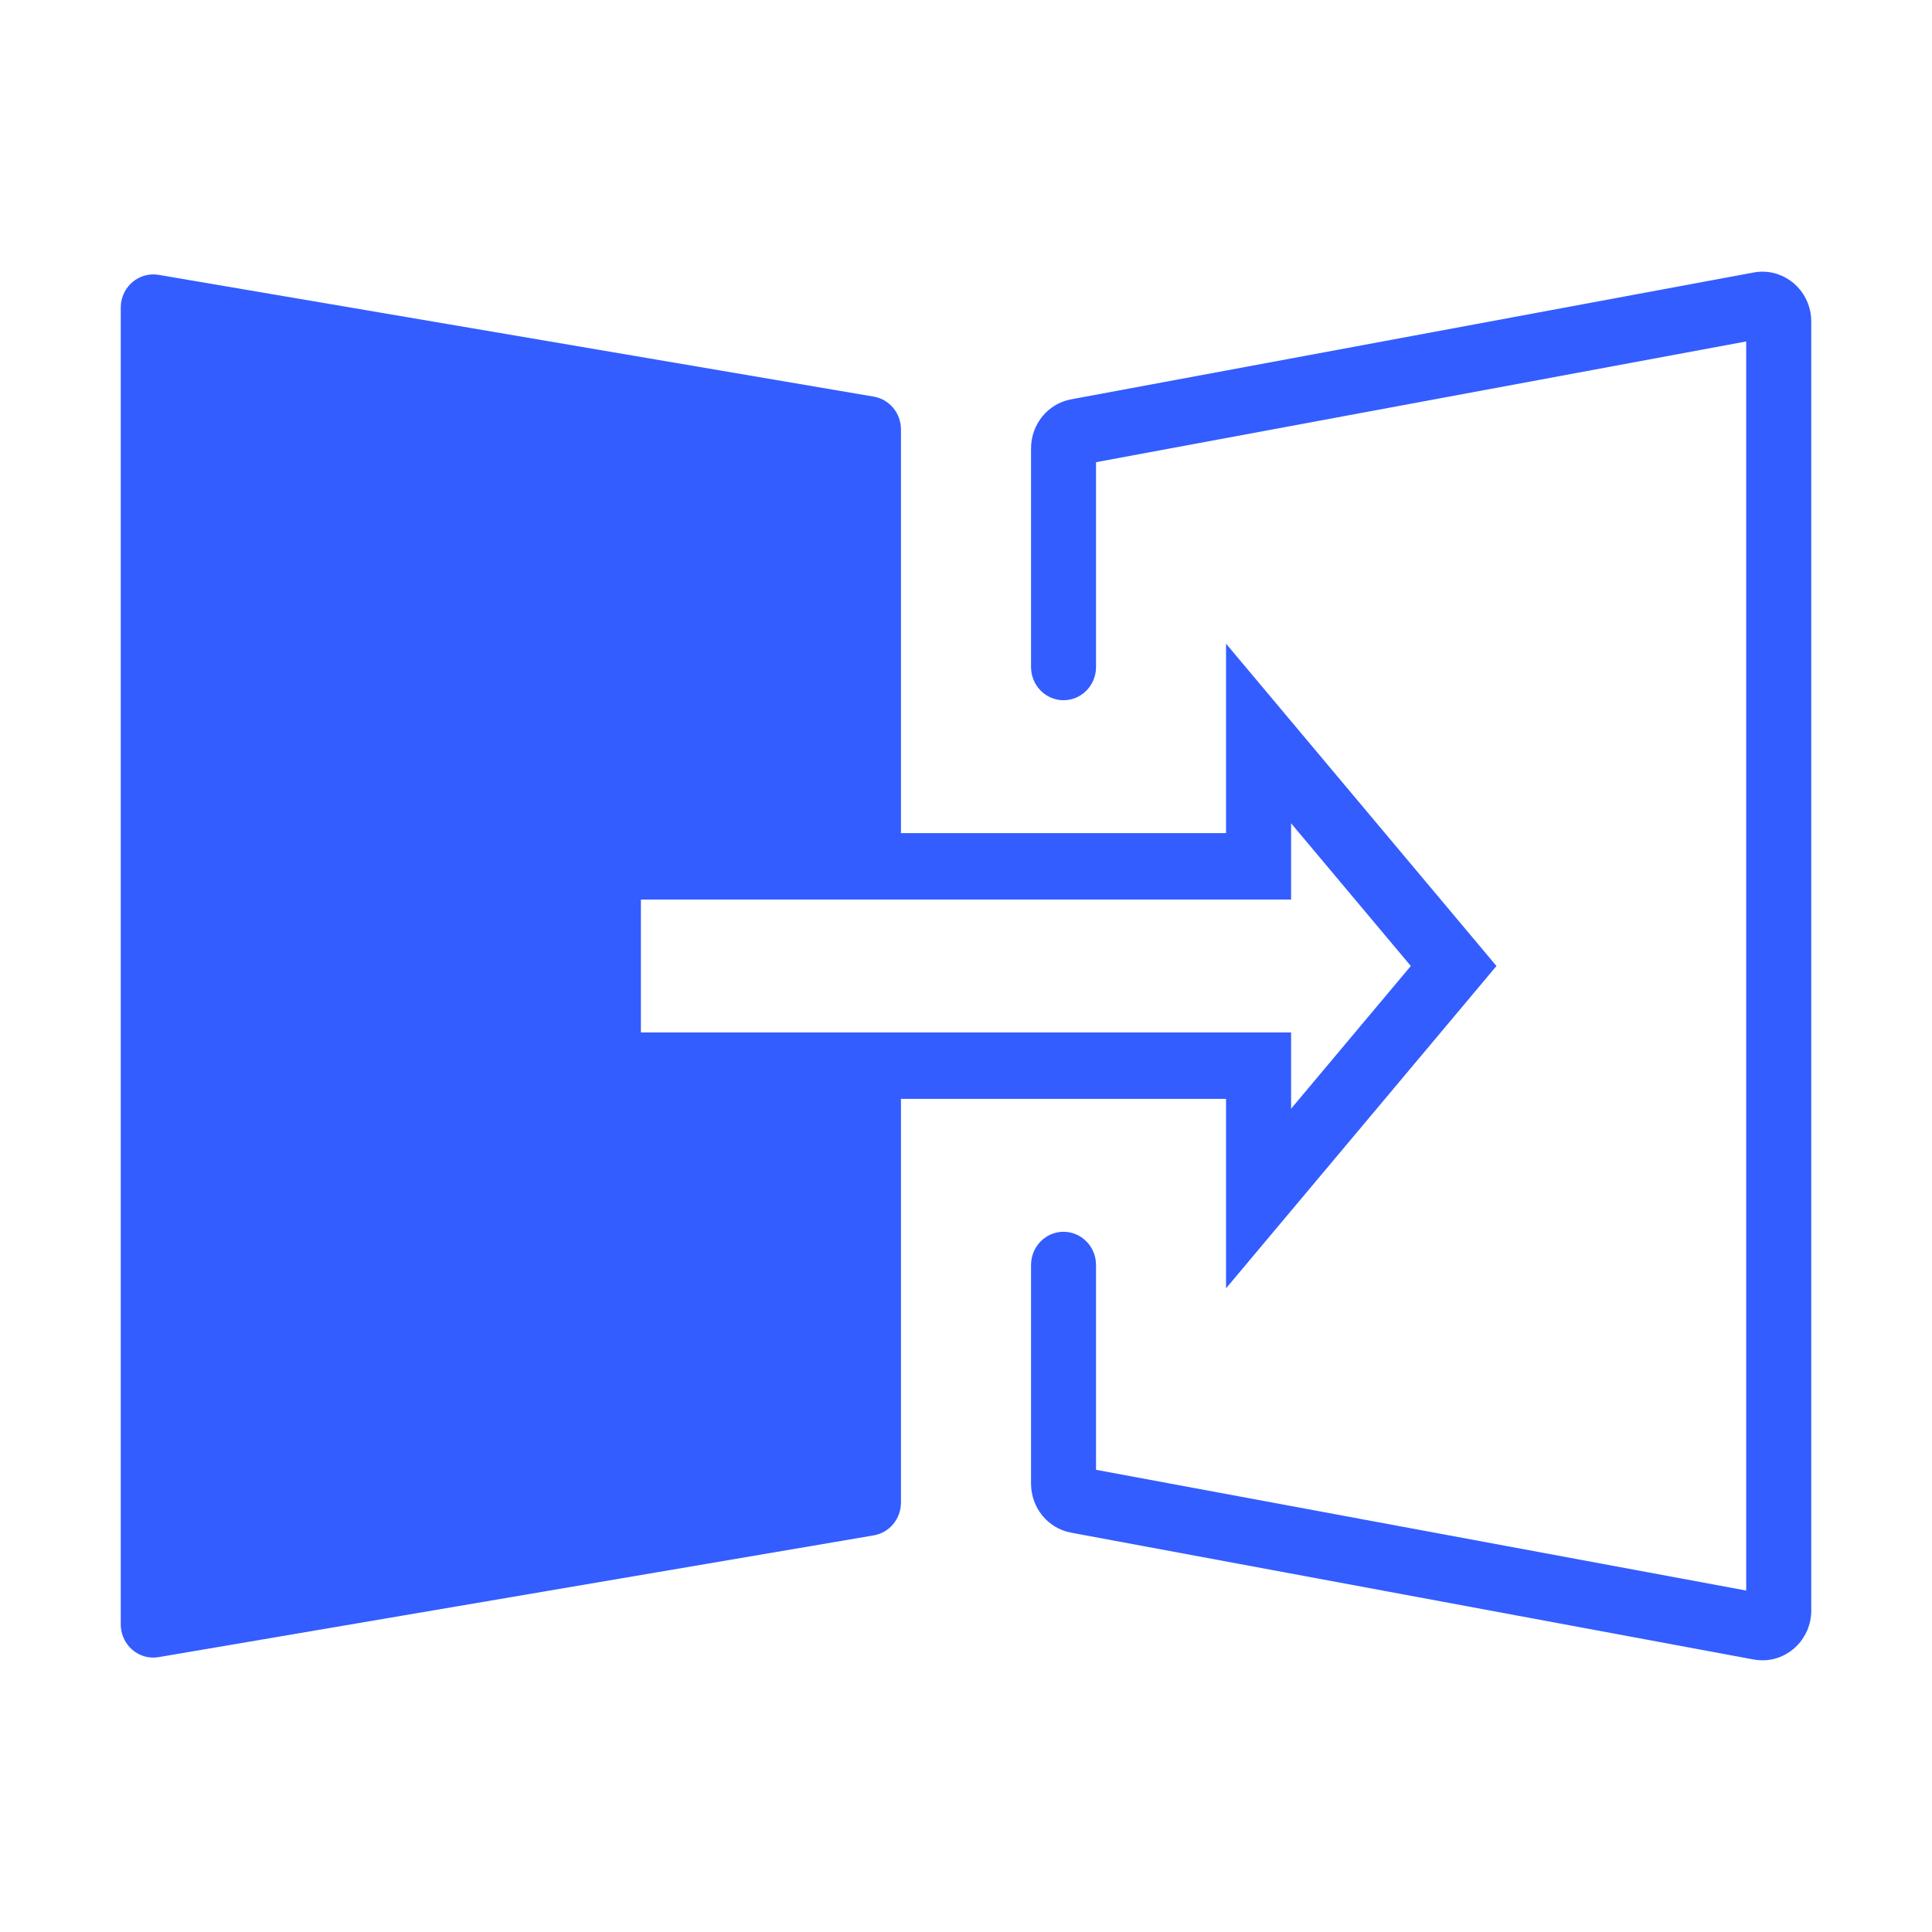 <svg width="30" height="30" viewBox="0 0 30 30" fill="none" xmlns="http://www.w3.org/2000/svg">
<path fill-rule="evenodd" clip-rule="evenodd" d="M17.019 7.177L27.115 5.302V24.698L17.019 22.823V19.642C17.019 19.358 16.793 19.127 16.514 19.127C16.236 19.127 16.01 19.358 16.01 19.642V23.038C16.01 23.412 16.271 23.732 16.631 23.799L27.232 25.769C27.277 25.777 27.322 25.781 27.368 25.781C27.786 25.781 28.125 25.435 28.125 25.008V4.993C28.125 4.946 28.121 4.9 28.113 4.854C28.038 4.434 27.644 4.155 27.232 4.231L16.631 6.201C16.271 6.268 16.01 6.588 16.01 6.962V10.358C16.01 10.643 16.236 10.873 16.514 10.873C16.793 10.873 17.019 10.643 17.019 10.358V7.177ZM2.463 4.268L13.569 6.159C13.812 6.201 13.99 6.416 13.99 6.668V12.937H19.038V9.995L23.237 15L19.038 20.005V17.063H13.99V23.332C13.99 23.584 13.812 23.799 13.569 23.841L2.463 25.732C2.188 25.779 1.928 25.589 1.882 25.308C1.877 25.28 1.875 25.252 1.875 25.224V4.777C1.875 4.492 2.101 4.261 2.38 4.261C2.408 4.261 2.435 4.263 2.463 4.268ZM13.99 13.968H9.952V16.032H13.99H20.048V17.216L21.907 15L20.048 12.784V13.968H13.99Z" fill="#335DFF"/>
</svg>
